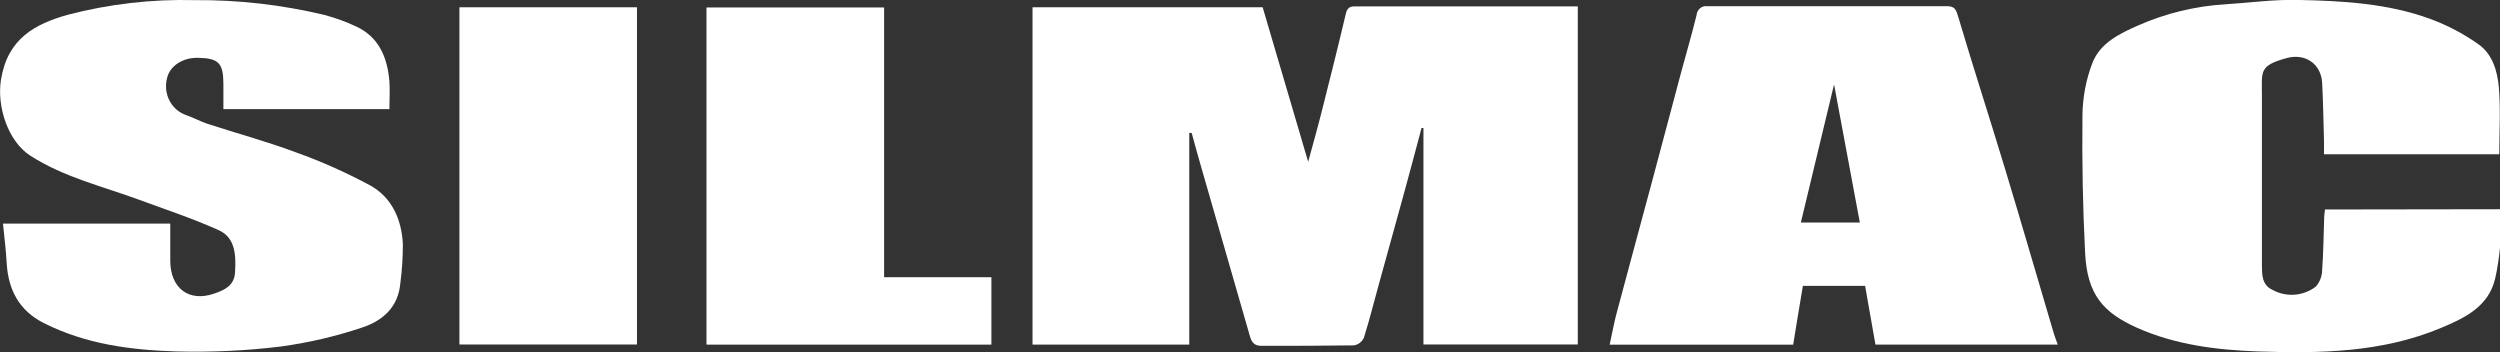 <?xml version="1.0" encoding="UTF-8"?> <svg xmlns="http://www.w3.org/2000/svg" width="1440" height="203" viewBox="0 0 1440 203" fill="none"><rect x="0" y="0" width="1440" height="203" fill="#333333" stroke="none"/> <g clip-path="url(#clip0_512_995)"> <path d="M782.065 3.696C779.03 3.696 776.287 3.2 775.227 7.773C770.876 26.366 766.195 44.883 761.515 63.438C759.138 72.925 756.432 82.488 753.507 93.194C744.475 62.447 735.846 33.224 727.289 4.191H594.739V198.504H685.02V76.582H686.409C688.128 82.754 689.773 88.965 691.565 95.099C700.999 127.917 710.445 160.708 719.903 193.475C720.964 197.285 722.573 199.228 726.668 199.19C744.439 199.19 762.173 199.19 779.944 198.923C781.16 198.714 782.309 198.204 783.296 197.435C784.282 196.665 785.076 195.66 785.612 194.504C788.866 184.14 791.499 173.586 794.387 163.109C799.324 145.163 804.37 127.218 809.269 109.273C812.524 97.461 815.632 85.574 818.813 73.725H819.91V198.428H908.801V3.696H782.065Z" fill="white"></path> <path d="M1154.96 97.423C1146.11 68.162 1136.68 39.129 1127.97 9.792C1126.73 5.525 1125.96 3.581 1121.54 3.581C1075.49 3.581 1029.47 3.581 983.467 3.581C982.729 3.464 981.975 3.506 981.252 3.705C980.53 3.904 979.855 4.255 979.268 4.738C978.682 5.22 978.197 5.823 977.844 6.509C977.49 7.195 977.276 7.949 977.215 8.725C974.545 19.66 971.327 30.519 968.402 41.416C962.881 61.99 957.433 82.602 951.948 103.177C945.073 128.856 938.053 154.498 931.215 180.216C929.643 186.083 928.582 192.141 927.156 198.542H1032.87C1034.73 187.112 1036.52 175.949 1038.46 164.671H1074.3C1076.31 176.101 1078.32 187.531 1080.26 198.504H1185.27C1184.36 195.913 1183.55 193.932 1182.93 191.837C1173.61 160.404 1164.47 128.818 1154.96 97.423ZM1037.29 128.171C1043.62 101.767 1049.83 75.935 1056.42 48.616L1071.26 128.171H1037.29Z" fill="white"></path> <path d="M1339.18 120.665C1338.99 122.379 1338.78 123.675 1338.74 125.008C1338.37 135.219 1338.3 145.43 1337.57 155.489C1337.53 159.05 1336.23 162.471 1333.91 165.09C1330.31 167.818 1326.04 169.433 1321.6 169.75C1317.16 170.067 1312.72 169.072 1308.79 166.881C1302.79 164.061 1302.9 158.079 1302.87 152.517C1302.87 119.674 1302.87 86.844 1302.87 54.027C1302.87 41.149 1301.15 37.758 1317.27 33.414C1327.77 30.595 1337.02 36.729 1337.57 47.854C1338.12 58.98 1338.34 70.105 1338.63 81.23C1338.63 83.821 1338.63 86.45 1338.63 88.851H1439.59C1439.59 75.592 1440.39 62.866 1439.33 50.293C1438.53 40.996 1435.67 31.242 1427.74 25.604C1419.11 19.487 1409.76 14.557 1399.91 10.935C1375.23 1.867 1349.23 0.495 1323.34 -0.038C1309.52 -0.343 1295.66 1.6 1281.84 2.477C1264.46 3.513 1247.38 7.663 1231.35 14.745C1220.89 19.393 1209.7 24.727 1205.2 36.31C1201.57 45.822 1199.64 55.945 1199.5 66.181C1199.2 92.851 1199.68 119.293 1201.03 145.773C1202.24 169.7 1211.42 180.063 1231.09 188.865C1253.03 198.618 1276.8 201.59 1300.56 202.428C1336.33 203.648 1372.05 203.114 1406.06 188.865C1419.69 183.15 1433.41 176.672 1437.21 160.442C1440.21 147.716 1440.5 134.305 1442.07 120.512L1339.18 120.665Z" fill="white"></path> <path d="M213.289 106.834C199.506 99.405 185.219 93.038 170.544 87.784C153.833 81.535 136.611 76.887 119.644 71.362C115.22 69.915 111.051 67.552 106.59 66.067C102.655 64.553 99.405 61.558 97.483 57.672C95.561 53.786 95.105 49.291 96.206 45.073C97.742 37.986 105.238 33.109 114.05 33.3C125.97 33.529 128.676 36.31 128.676 48.54V62.866H224.295C224.295 57.189 224.661 51.931 224.295 46.788C223.125 32.881 218.115 21.184 205.025 15.202C199.126 12.445 193.009 10.226 186.742 8.573C162.29 2.741 137.269 -0.111 112.185 0.076C87.556 -0.553 62.957 2.28 39.054 8.496C20.223 13.831 4.353 22.136 0.55 45.987C-1.9 61.494 4.646 81.497 17.553 89.727C37.116 102.262 59.457 107.406 80.775 115.292C95.913 120.855 111.307 125.961 126.007 132.59C135.806 137.01 135.953 147.411 135.368 157.013C134.929 164.633 129.078 167.147 123.337 169.129C108.711 174.158 98.071 165.966 98.071 150.078V128.78H1.72C2.488 136.781 3.439 144.02 3.841 151.374C4.755 167.147 11.154 178.959 25.159 186.045C49.365 198.276 75.4 201.628 101.618 202.428C121.646 202.975 141.686 202.033 161.585 199.609C177.483 197.46 193.16 193.813 208.426 188.712C220.053 184.902 229.414 177.282 230.621 162.918C231.586 155.48 232.062 147.982 232.047 140.477C231.316 126.189 225.575 113.654 213.289 106.834Z" fill="white"></path> <path d="M509.249 4.305H406.938V198.504H571.045V159.68H509.249V4.305Z" fill="white"></path> <path d="M366.899 4.191H264.625V198.428H366.899V4.191Z" fill="white"></path> </g> <defs> <clipPath id="clip0_512_995"> <rect width="1442" height="203" fill="white"></rect> </clipPath> </defs> </svg> 